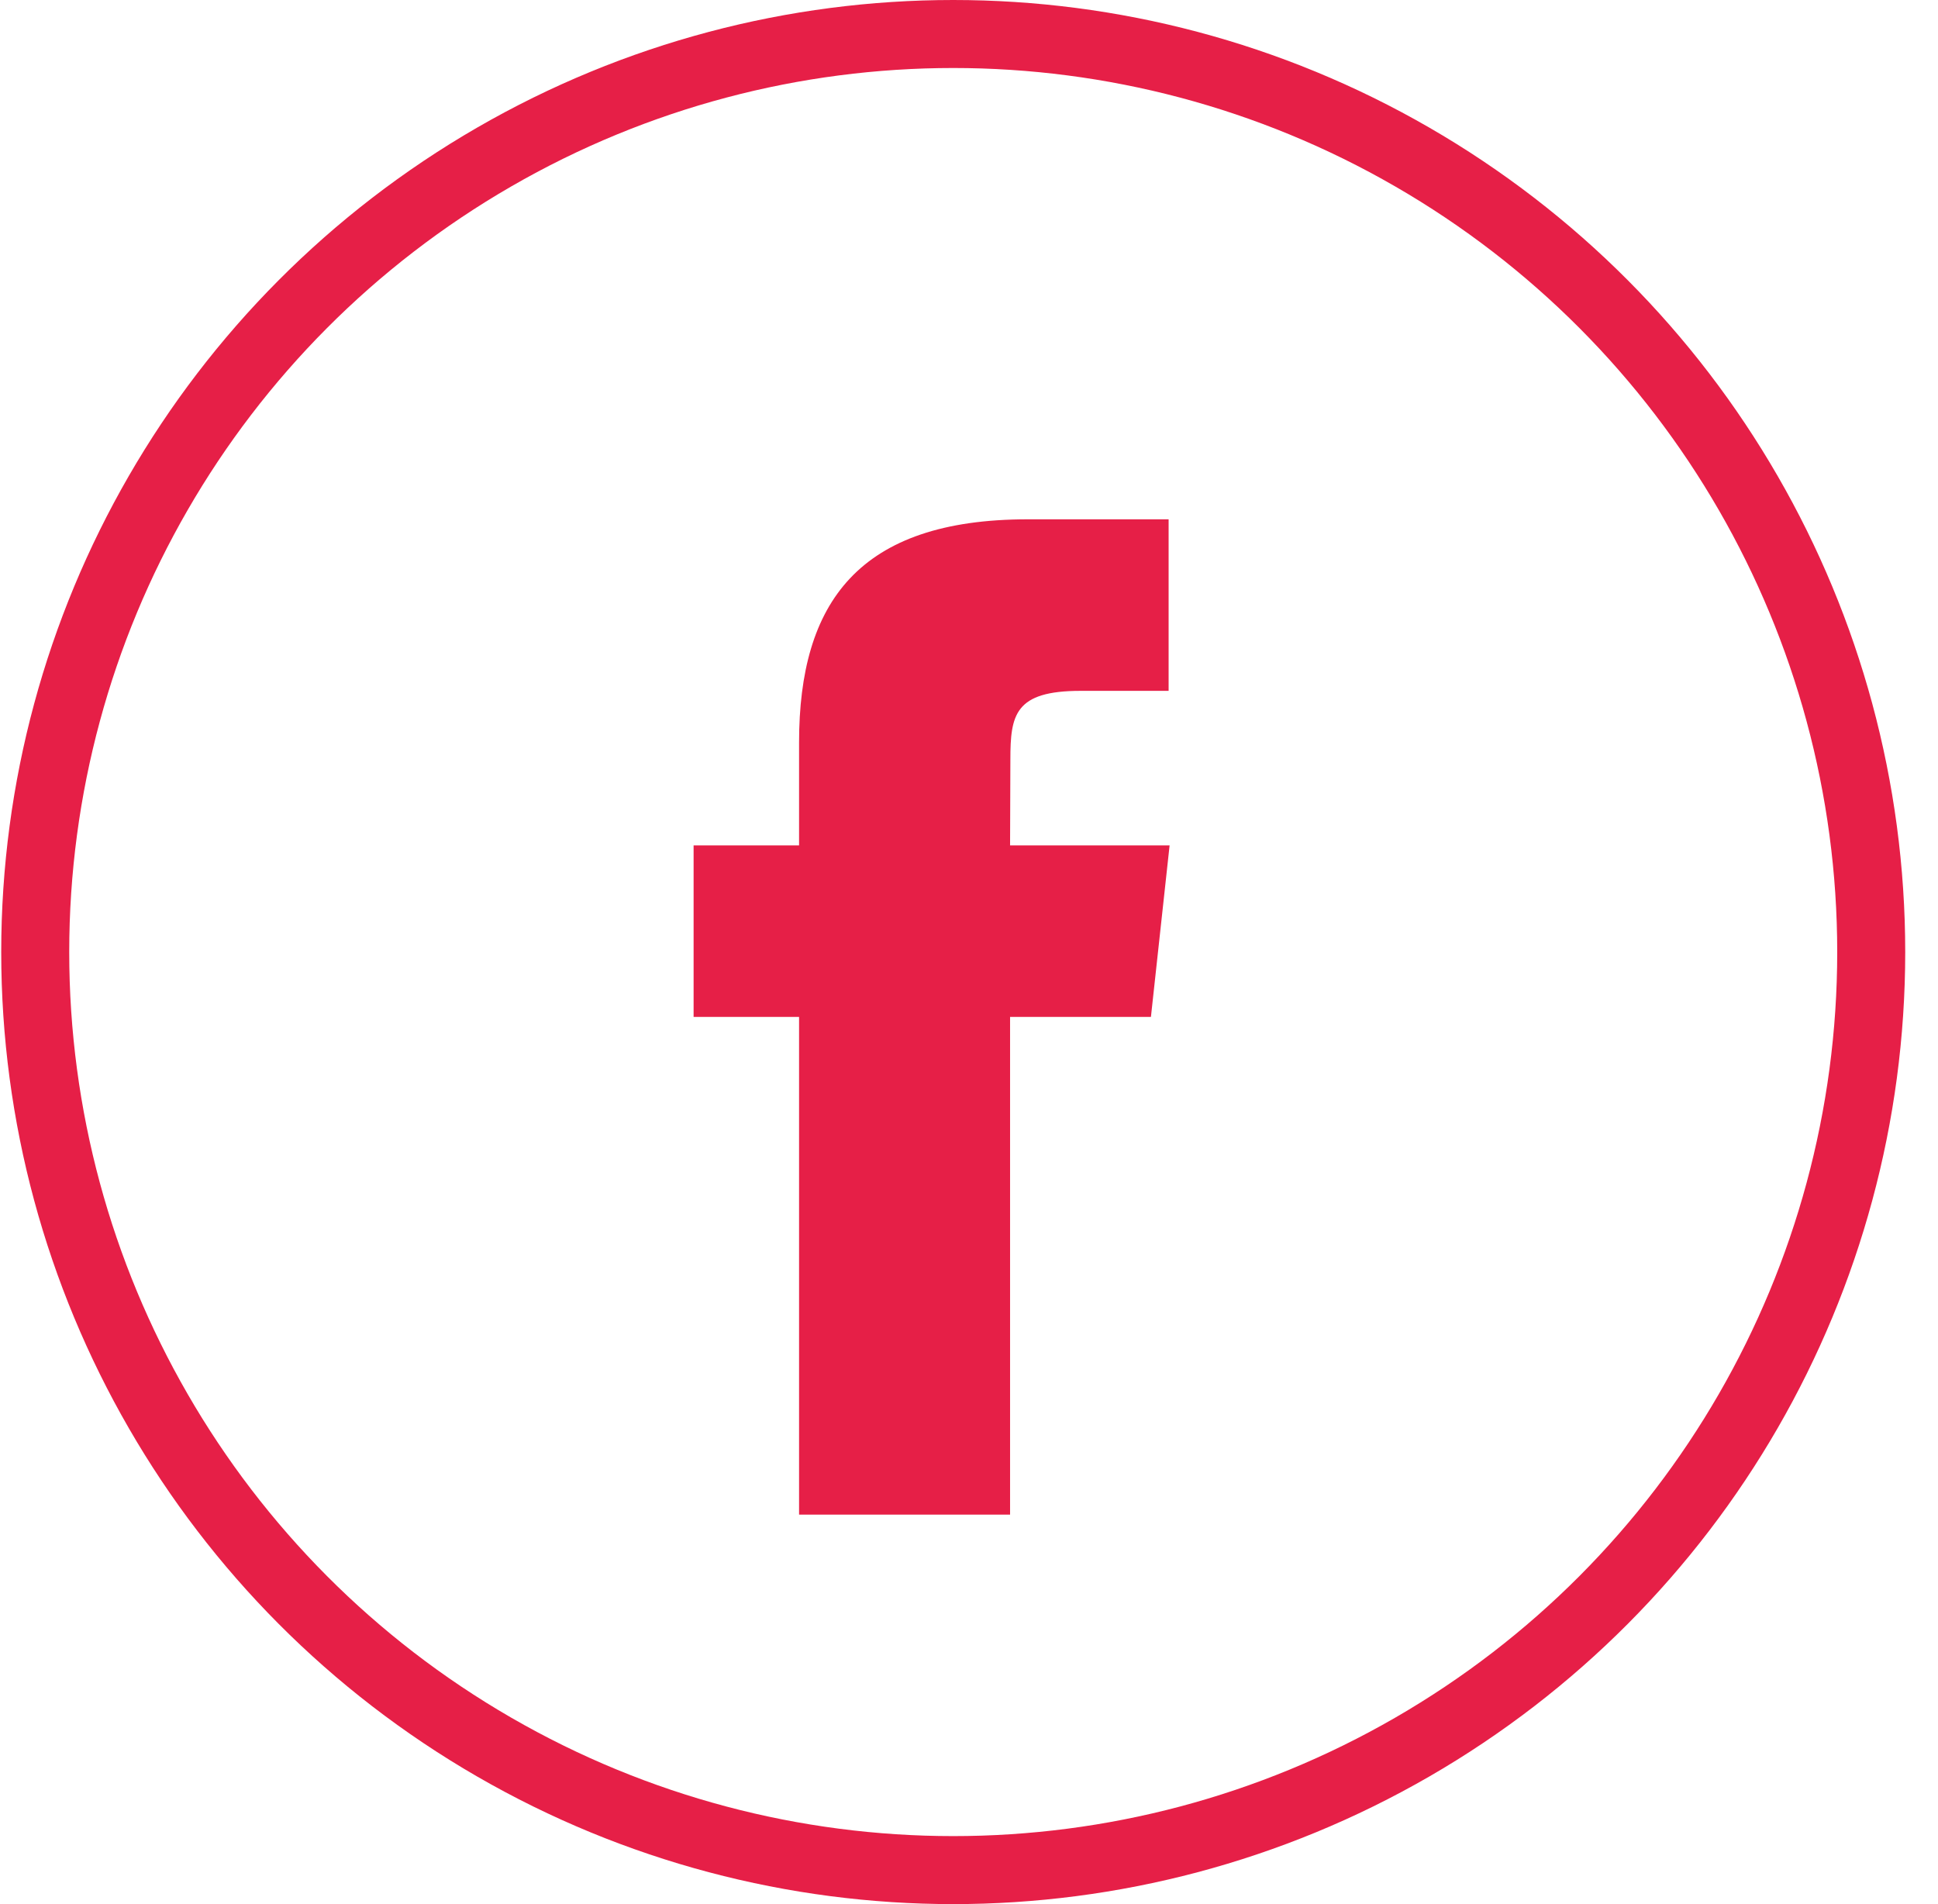 <?xml version="1.0" encoding="UTF-8"?>
<svg width="57px" height="56px" viewBox="0 0 57 56" version="1.1" xmlns="http://www.w3.org/2000/svg" xmlns:xlink="http://www.w3.org/1999/xlink">
    <title>66CBAB0B-5BE4-4A14-9E24-3BC026E2BC7B</title>
    <g id="Page-1" stroke="none" stroke-width="1" fill="none" fill-rule="evenodd">
        <g id="thames_home_v7" transform="translate(-1346, -4710)">
            <g id="footer" transform="translate(0, 4587)">
                <g id="facebook" transform="translate(1346.036, 123)">
                    <circle id="Oval" stroke="#E61F47" stroke-width="2" cx="28" cy="28" r="27"></circle>
                    <path d="M29.673,44.545 L23.466,44.545 L23.466,29.907 L20.364,29.907 L20.364,24.863 L23.466,24.863 L23.466,21.835 C23.466,17.721 25.216,15.273 30.193,15.273 L34.335,15.273 L34.335,20.318 L31.746,20.318 C29.809,20.318 29.681,21.023 29.681,22.339 L29.672,24.863 L34.364,24.863 L33.815,29.907 L29.672,29.907 L29.672,44.545 L29.673,44.545 Z" id="Shape" fill="#E61F47"></path>
                </g>
            </g>
        </g>
    </g>
</svg>
